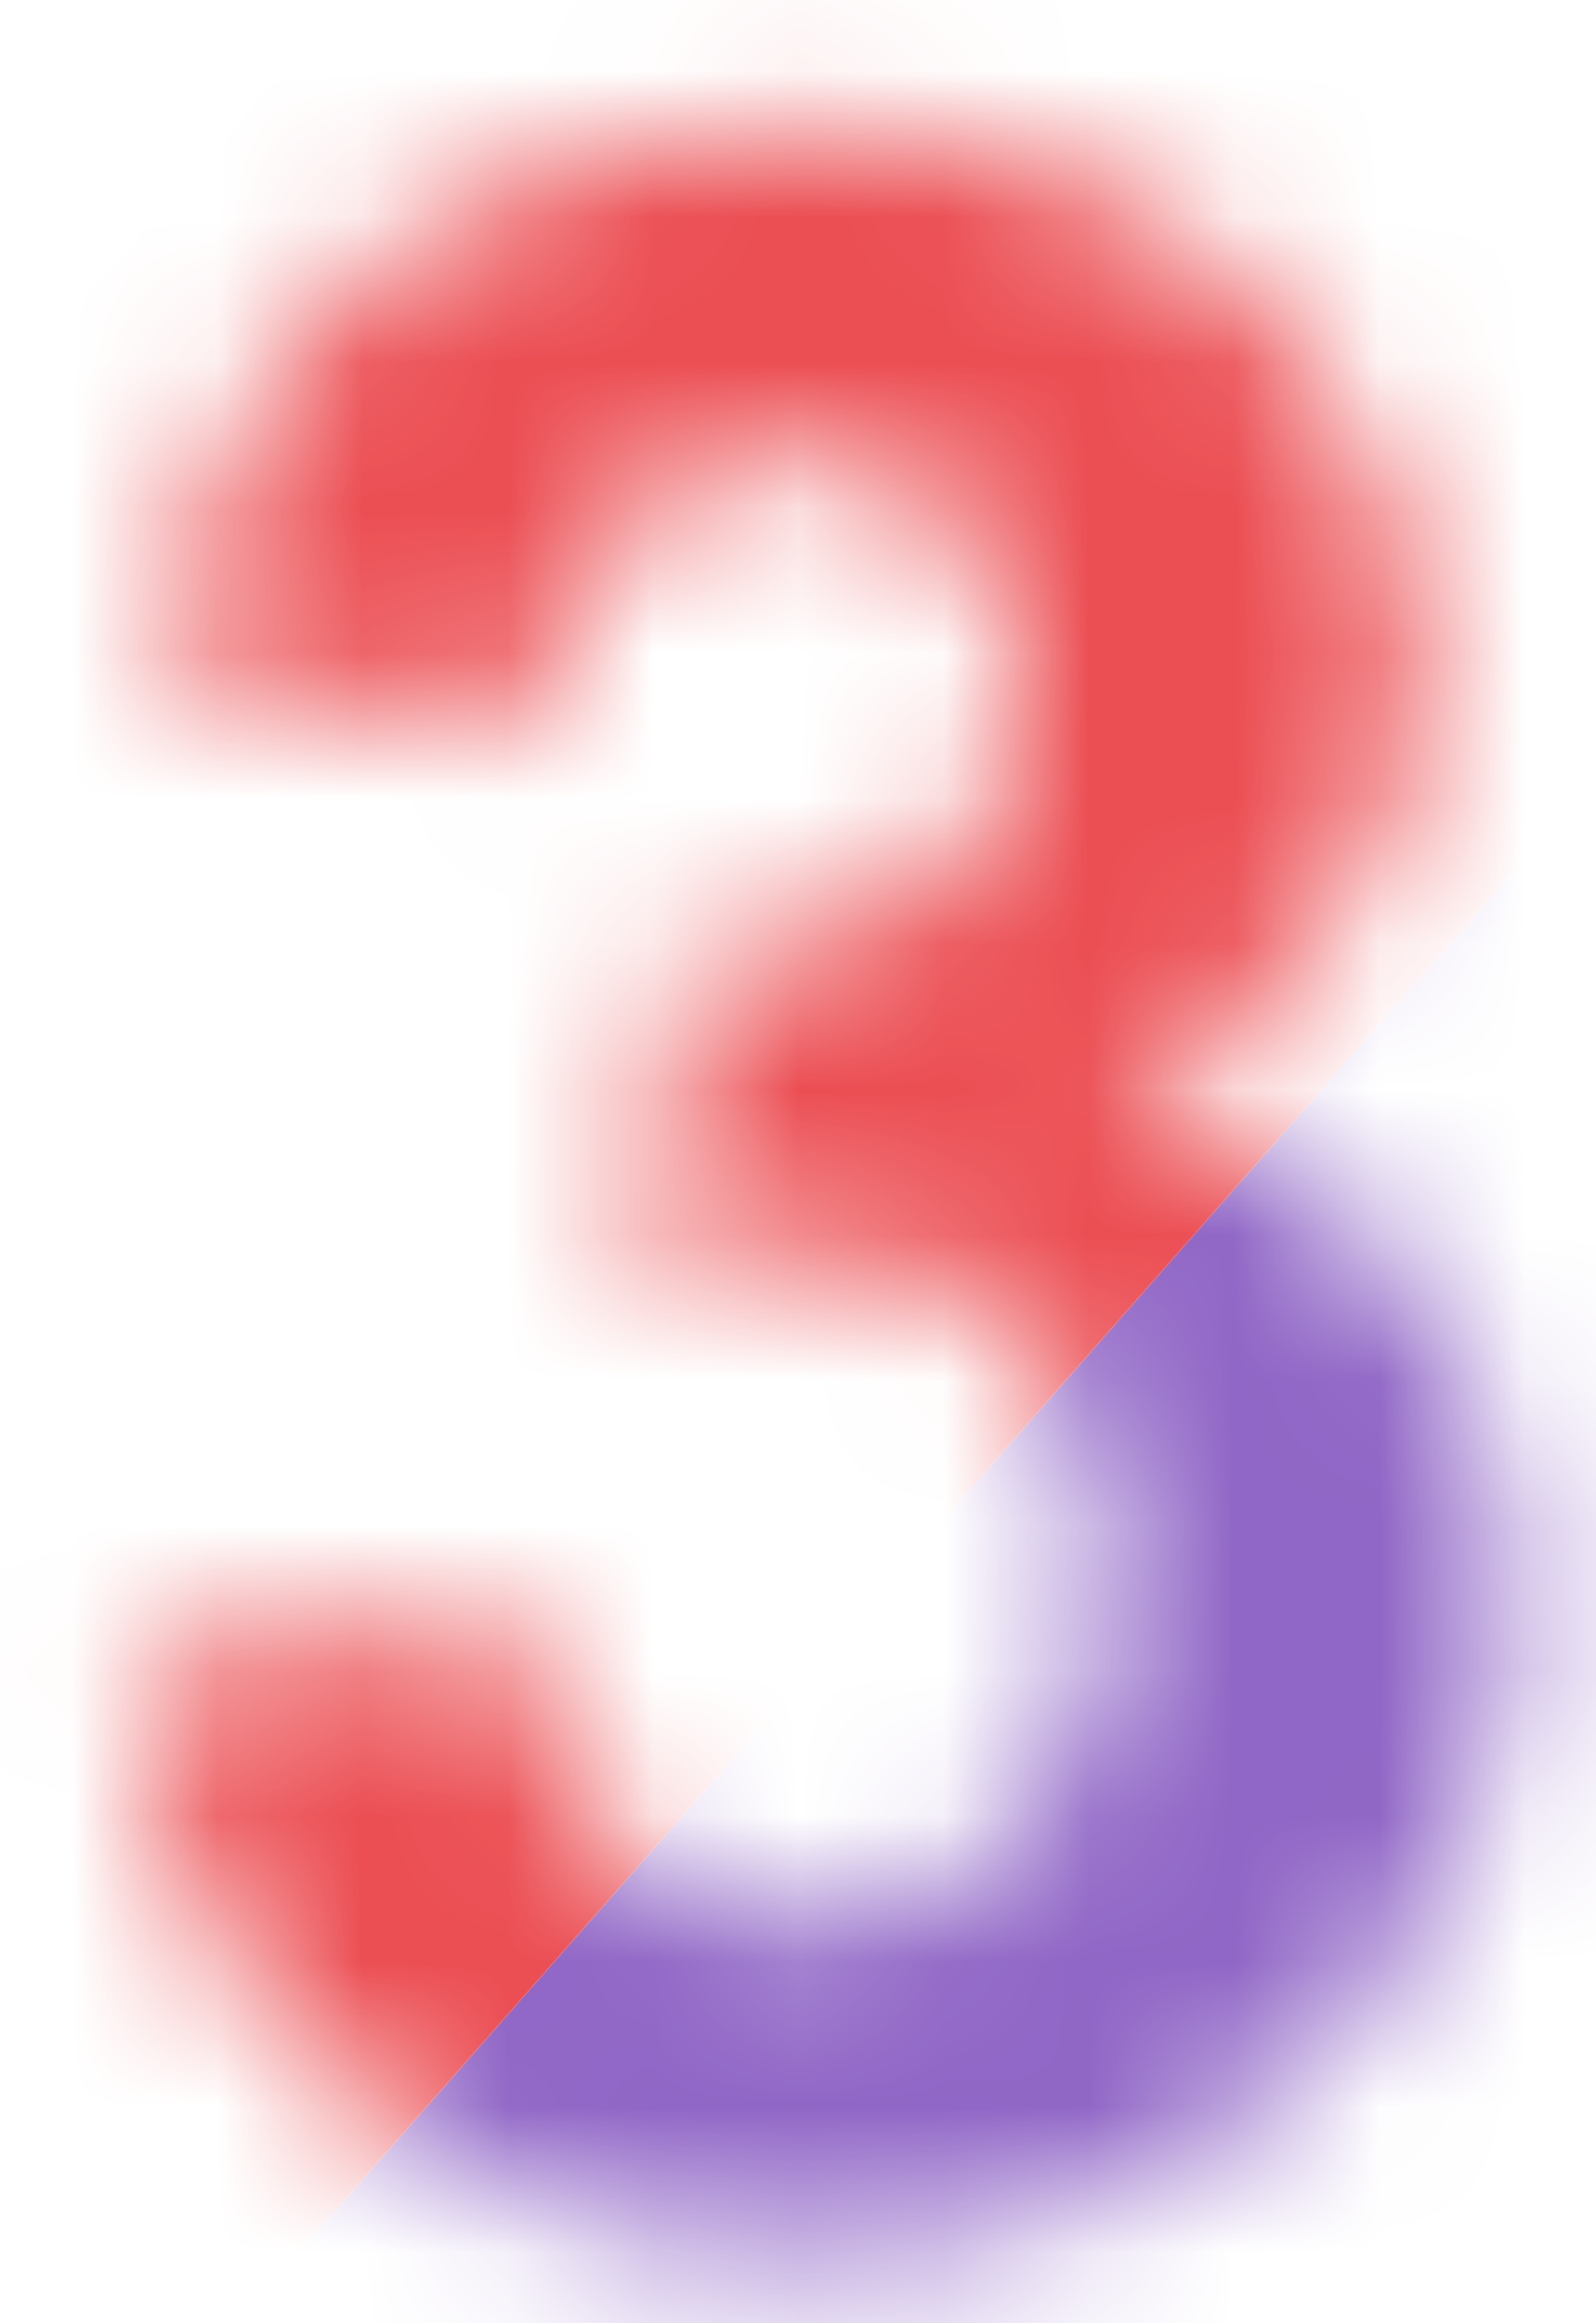 <svg xmlns="http://www.w3.org/2000/svg" width="11" height="16" viewBox="0 0 11 16" fill="none">
  <mask id="mask0_952_19636" style="mask-type:alpha" maskUnits="userSpaceOnUse" x="0" y="0" width="11" height="16">
    <path d="M0.908 11.473L3.564 11.15C3.649 11.828 3.877 12.345 4.248 12.703C4.619 13.061 5.068 13.24 5.596 13.24C6.162 13.24 6.637 13.025 7.021 12.596C7.412 12.166 7.607 11.587 7.607 10.857C7.607 10.167 7.422 9.62 7.051 9.217C6.68 8.813 6.227 8.611 5.693 8.611C5.342 8.611 4.922 8.68 4.434 8.816L4.736 6.58C5.479 6.6 6.045 6.44 6.436 6.102C6.826 5.757 7.021 5.301 7.021 4.734C7.021 4.253 6.878 3.868 6.592 3.582C6.305 3.296 5.924 3.152 5.449 3.152C4.98 3.152 4.58 3.315 4.248 3.641C3.916 3.966 3.714 4.441 3.643 5.066L1.113 4.637C1.289 3.771 1.553 3.081 1.904 2.566C2.262 2.046 2.757 1.639 3.389 1.346C4.027 1.046 4.74 0.896 5.527 0.896C6.875 0.896 7.956 1.326 8.77 2.186C9.44 2.889 9.775 3.683 9.775 4.568C9.775 5.825 9.089 6.827 7.715 7.576C8.535 7.752 9.189 8.146 9.678 8.758C10.172 9.37 10.42 10.109 10.42 10.975C10.42 12.231 9.961 13.302 9.043 14.188C8.125 15.073 6.982 15.516 5.615 15.516C4.32 15.516 3.245 15.145 2.393 14.402C1.54 13.654 1.045 12.677 0.908 11.473Z" fill="#57AF4A"/>
  </mask>
  <g mask="url(#mask0_952_19636)">
    <rect x="5.126" y="-3.104" width="10" height="20" transform="rotate(41.37 5.126 -3.104)" fill="#EB4E53"/>
    <rect x="12.631" y="3.506" width="10" height="20" transform="rotate(41.37 12.631 3.506)" fill="#9066C6"/>
  </g>
</svg>